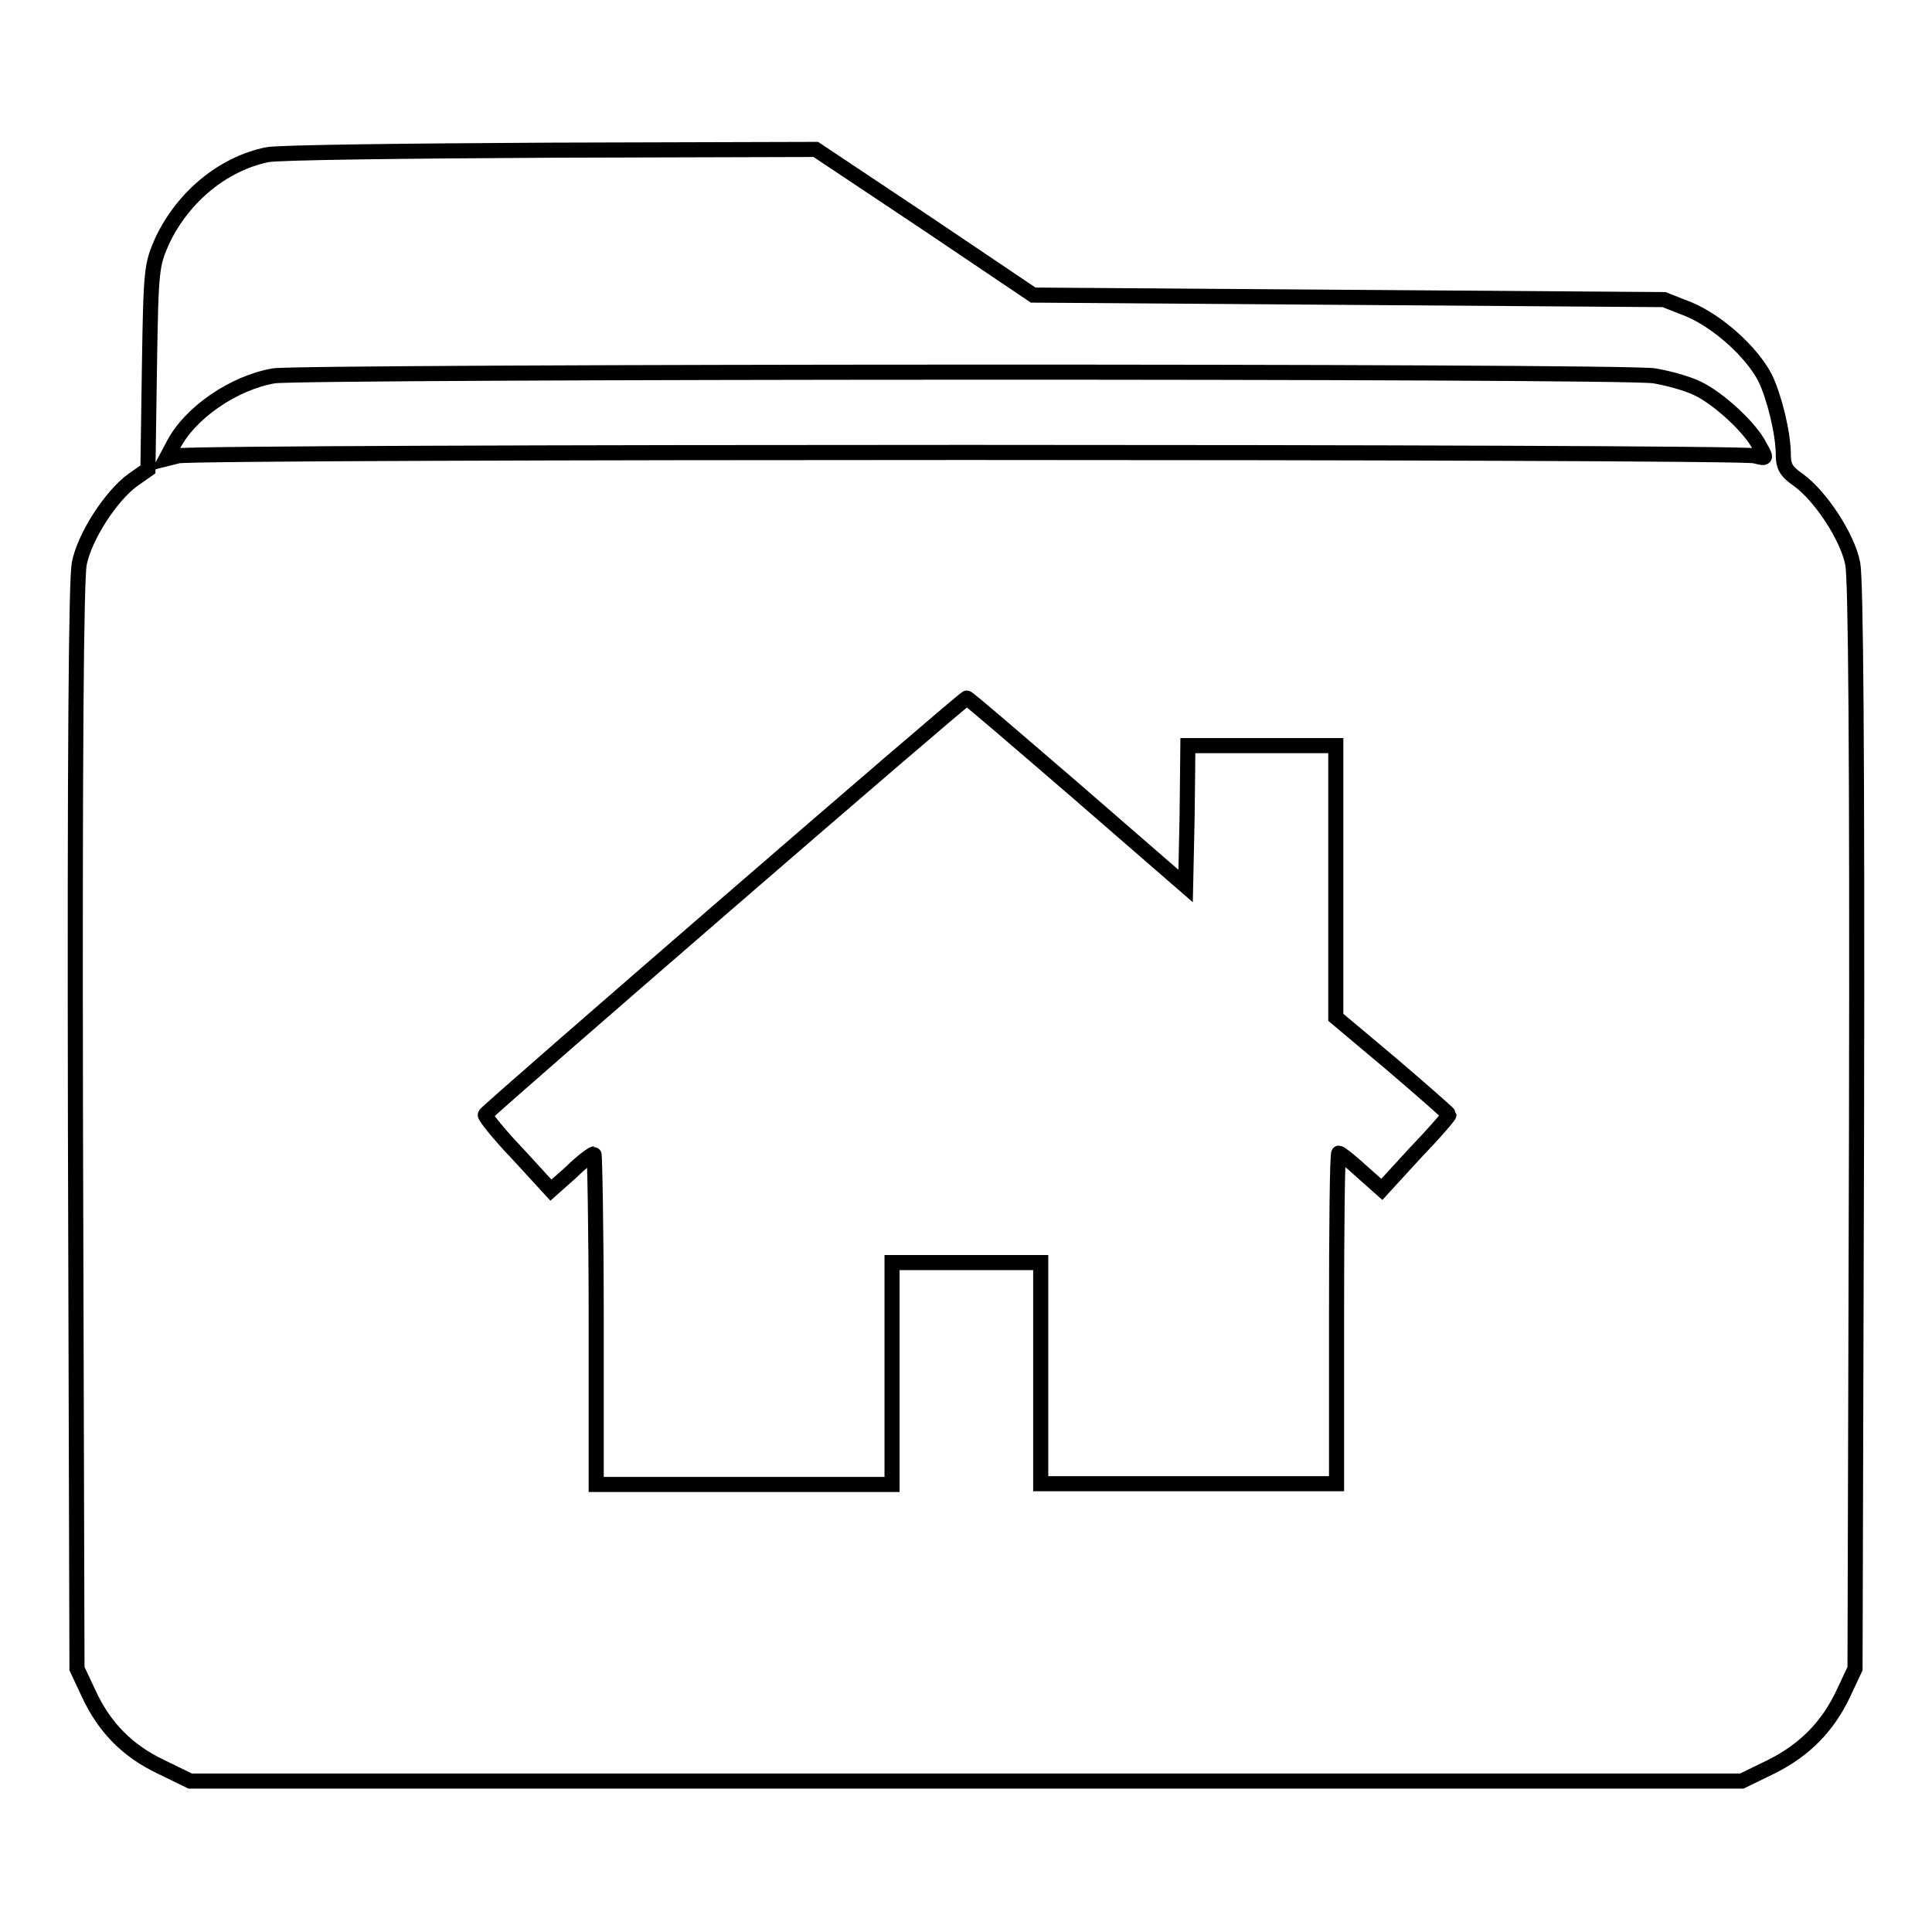<?xml version="1.0" encoding="utf-8"?>
<!-- Svg Vector Icons : http://www.onlinewebfonts.com/icon -->
<!DOCTYPE svg PUBLIC "-//W3C//DTD SVG 1.1//EN" "http://www.w3.org/Graphics/SVG/1.1/DTD/svg11.dtd">
<svg version="1.1" xmlns="http://www.w3.org/2000/svg" xmlns:xlink="http://www.w3.org/1999/xlink" x="0px" y="0px" viewBox="0 0 256 256" enable-background="new 0 0 256 256" xml:space="preserve">
<g><g><g><path stroke-width="2" fill-opacity="0" stroke="#000000"  d="M35.4,20.5c-5.8,1.2-11.1,5.5-13.9,11.4c-1.4,3.2-1.5,3.6-1.7,16.8l-0.2,13.5l-2,1.4c-2.9,2.1-6.4,7.5-7.1,11.1c-0.4,2.1-0.6,24.7-0.5,74.7l0.2,71.7l1.5,3.2c2.1,4.6,5.2,7.7,9.6,9.8l3.9,1.9H128h102.8l3.9-1.9c4.4-2.2,7.5-5.3,9.6-9.8l1.5-3.2l0.2-71.7c0.1-50-0.1-72.6-0.5-74.7c-0.7-3.6-4.3-9-7.2-11.1c-1.6-1.1-2-1.8-2-3.3c0-2.9-1.2-7.7-2.4-10.2c-1.8-3.5-6.3-7.5-10.1-9.1l-3.3-1.3l-41.8-0.3l-41.8-0.3l-14.4-9.7l-14.4-9.6L73,19.9C53.7,20,36.8,20.2,35.4,20.5z M219.2,49.8c1.8,0.3,4.4,1,5.8,1.7c2.7,1.3,7,5.2,8.2,7.7c0.9,1.6,0.9,1.6-0.7,1.2c-2.1-0.6-206.7-0.6-208.9,0L22,60.8l0.9-1.7c2.2-4.4,8.1-8.4,13.4-9.3C40.3,49.2,215.1,49.1,219.2,49.8z M142.7,104.9l14.4,12.5l0.2-9.3l0.1-9.3h9.8h9.8v18v18l7.5,6.3c4.1,3.5,7.5,6.5,7.5,6.6c0,0.2-2,2.5-4.5,5.1l-4.4,4.8l-2.7-2.4c-1.4-1.3-2.8-2.4-3-2.4c-0.2,0-0.3,9.8-0.3,21.9v21.9h-19.6h-19.6V182v-14.7H128h-9.8V182v14.7H98.6H79v-21.9c0-12-0.2-21.9-0.3-21.9c-0.2,0-1.6,1-3,2.4l-2.7,2.4l-4.4-4.8c-2.5-2.6-4.4-5-4.3-5.2c0.2-0.5,63.4-55.2,63.8-55.2C128.2,92.4,134.8,98.1,142.7,104.9z"/></g></g></g>
</svg>